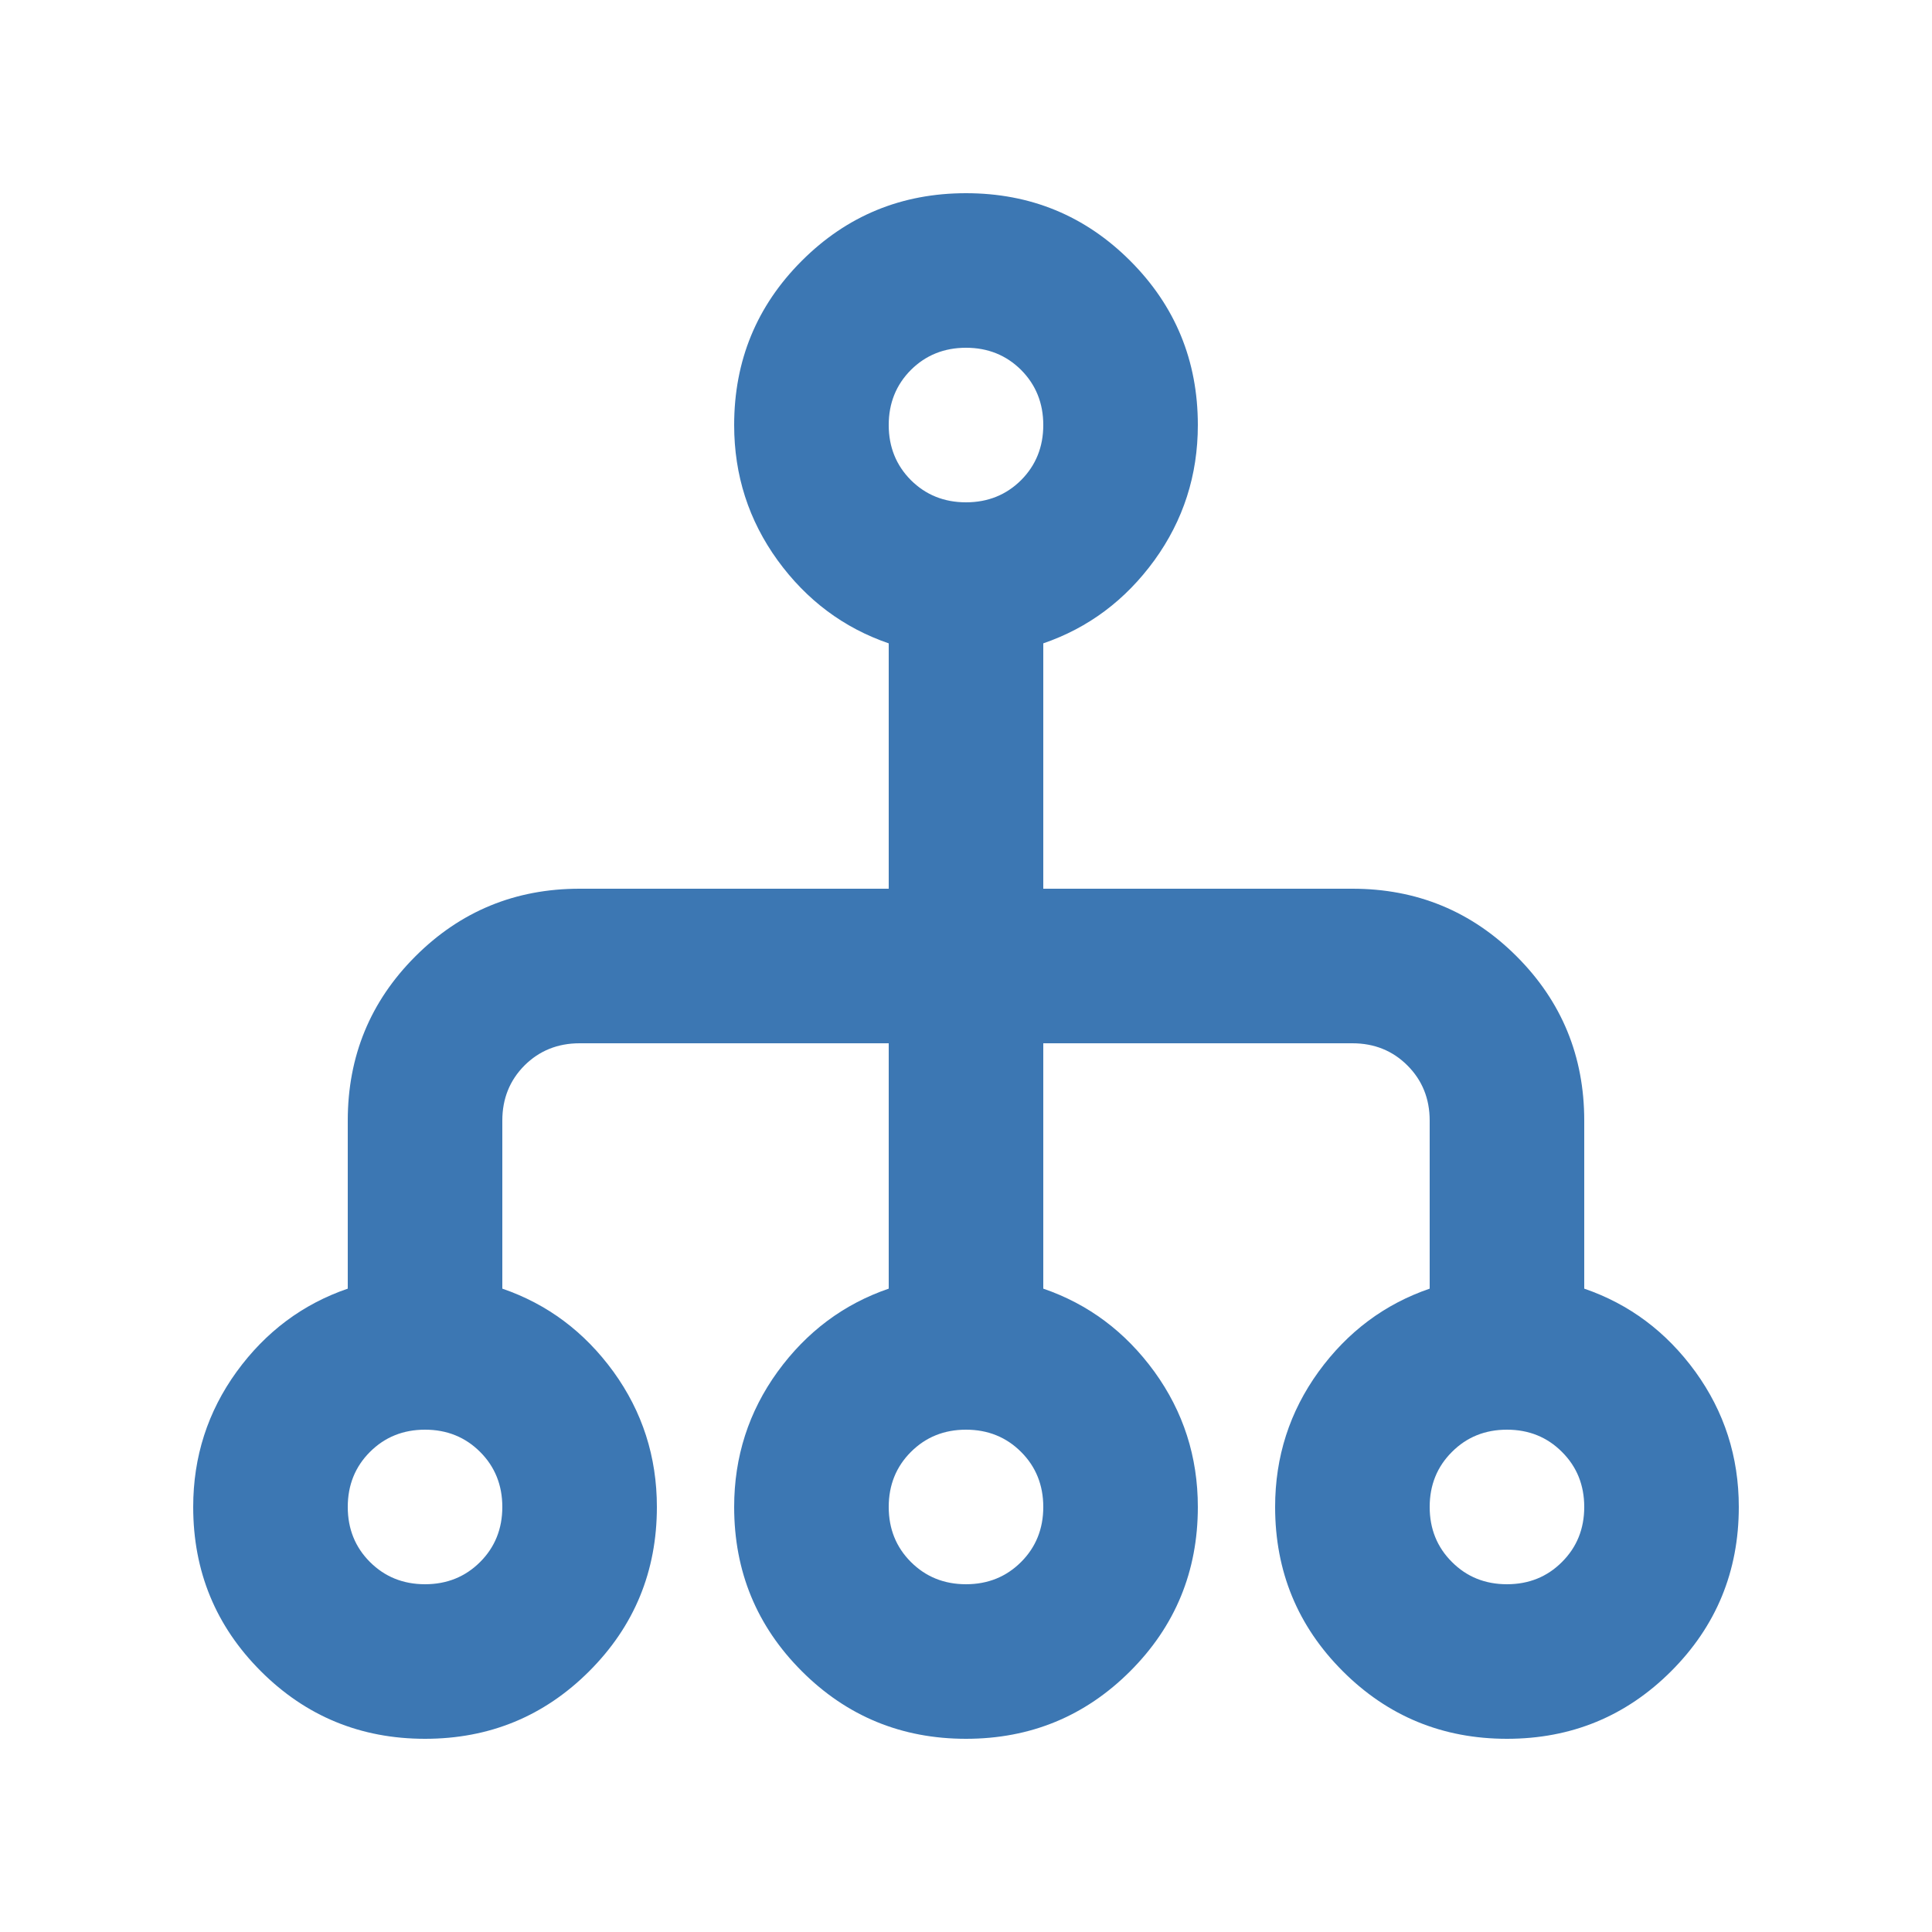 <svg xmlns="http://www.w3.org/2000/svg" width="25" height="25" viewBox="0 0 25 25" fill="none"><path d="M5.5 22.5C4.667 22.5 3.958 22.208 3.375 21.625C2.792 21.042 2.5 20.333 2.5 19.5C2.5 18.85 2.688 18.267 3.062 17.75C3.438 17.233 3.917 16.875 4.5 16.675V14.5C4.5 13.667 4.792 12.958 5.375 12.375C5.958 11.792 6.667 11.5 7.5 11.5H11.5V8.325C10.917 8.125 10.438 7.767 10.062 7.25C9.688 6.733 9.5 6.15 9.5 5.5C9.5 4.667 9.792 3.958 10.375 3.375C10.958 2.792 11.667 2.5 12.5 2.5C13.333 2.5 14.042 2.792 14.625 3.375C15.208 3.958 15.5 4.667 15.5 5.5C15.5 6.15 15.312 6.733 14.938 7.25C14.562 7.767 14.083 8.125 13.5 8.325V11.5H17.5C18.333 11.5 19.042 11.792 19.625 12.375C20.208 12.958 20.5 13.667 20.5 14.5V16.675C21.083 16.875 21.562 17.233 21.938 17.75C22.312 18.267 22.5 18.85 22.5 19.5C22.5 20.333 22.208 21.042 21.625 21.625C21.042 22.208 20.333 22.5 19.5 22.5C18.667 22.5 17.958 22.208 17.375 21.625C16.792 21.042 16.5 20.333 16.5 19.5C16.5 18.85 16.688 18.267 17.062 17.75C17.438 17.233 17.917 16.875 18.5 16.675V14.5C18.5 14.217 18.404 13.979 18.212 13.787C18.021 13.596 17.783 13.5 17.5 13.5H13.5V16.675C14.083 16.875 14.562 17.233 14.938 17.75C15.312 18.267 15.5 18.85 15.5 19.5C15.5 20.333 15.208 21.042 14.625 21.625C14.042 22.208 13.333 22.5 12.5 22.5C11.667 22.5 10.958 22.208 10.375 21.625C9.792 21.042 9.5 20.333 9.5 19.5C9.5 18.85 9.688 18.267 10.062 17.75C10.438 17.233 10.917 16.875 11.5 16.675V13.5H7.5C7.217 13.5 6.979 13.596 6.787 13.787C6.596 13.979 6.5 14.217 6.5 14.5V16.675C7.083 16.875 7.562 17.233 7.938 17.75C8.312 18.267 8.5 18.85 8.5 19.5C8.5 20.333 8.208 21.042 7.625 21.625C7.042 22.208 6.333 22.5 5.5 22.5ZM5.5 20.5C5.783 20.5 6.021 20.404 6.213 20.212C6.404 20.021 6.5 19.783 6.5 19.5C6.5 19.217 6.404 18.979 6.213 18.788C6.021 18.596 5.783 18.5 5.5 18.5C5.217 18.5 4.979 18.596 4.787 18.788C4.596 18.979 4.5 19.217 4.5 19.5C4.5 19.783 4.596 20.021 4.787 20.212C4.979 20.404 5.217 20.5 5.5 20.5ZM12.5 20.5C12.783 20.5 13.021 20.404 13.213 20.212C13.404 20.021 13.5 19.783 13.5 19.5C13.5 19.217 13.404 18.979 13.213 18.788C13.021 18.596 12.783 18.5 12.5 18.5C12.217 18.5 11.979 18.596 11.787 18.788C11.596 18.979 11.5 19.217 11.5 19.5C11.5 19.783 11.596 20.021 11.787 20.212C11.979 20.404 12.217 20.5 12.5 20.5ZM19.5 20.5C19.783 20.5 20.021 20.404 20.212 20.212C20.404 20.021 20.5 19.783 20.5 19.5C20.5 19.217 20.404 18.979 20.212 18.788C20.021 18.596 19.783 18.5 19.5 18.5C19.217 18.5 18.979 18.596 18.788 18.788C18.596 18.979 18.5 19.217 18.5 19.5C18.5 19.783 18.596 20.021 18.788 20.212C18.979 20.404 19.217 20.5 19.5 20.5ZM12.5 6.5C12.783 6.5 13.021 6.404 13.213 6.213C13.404 6.021 13.5 5.783 13.5 5.5C13.5 5.217 13.404 4.979 13.213 4.787C13.021 4.596 12.783 4.5 12.5 4.5C12.217 4.5 11.979 4.596 11.787 4.787C11.596 4.979 11.5 5.217 11.5 5.5C11.5 5.783 11.596 6.021 11.787 6.213C11.979 6.404 12.217 6.5 12.5 6.5Z" fill="#3C77B3"/></svg>